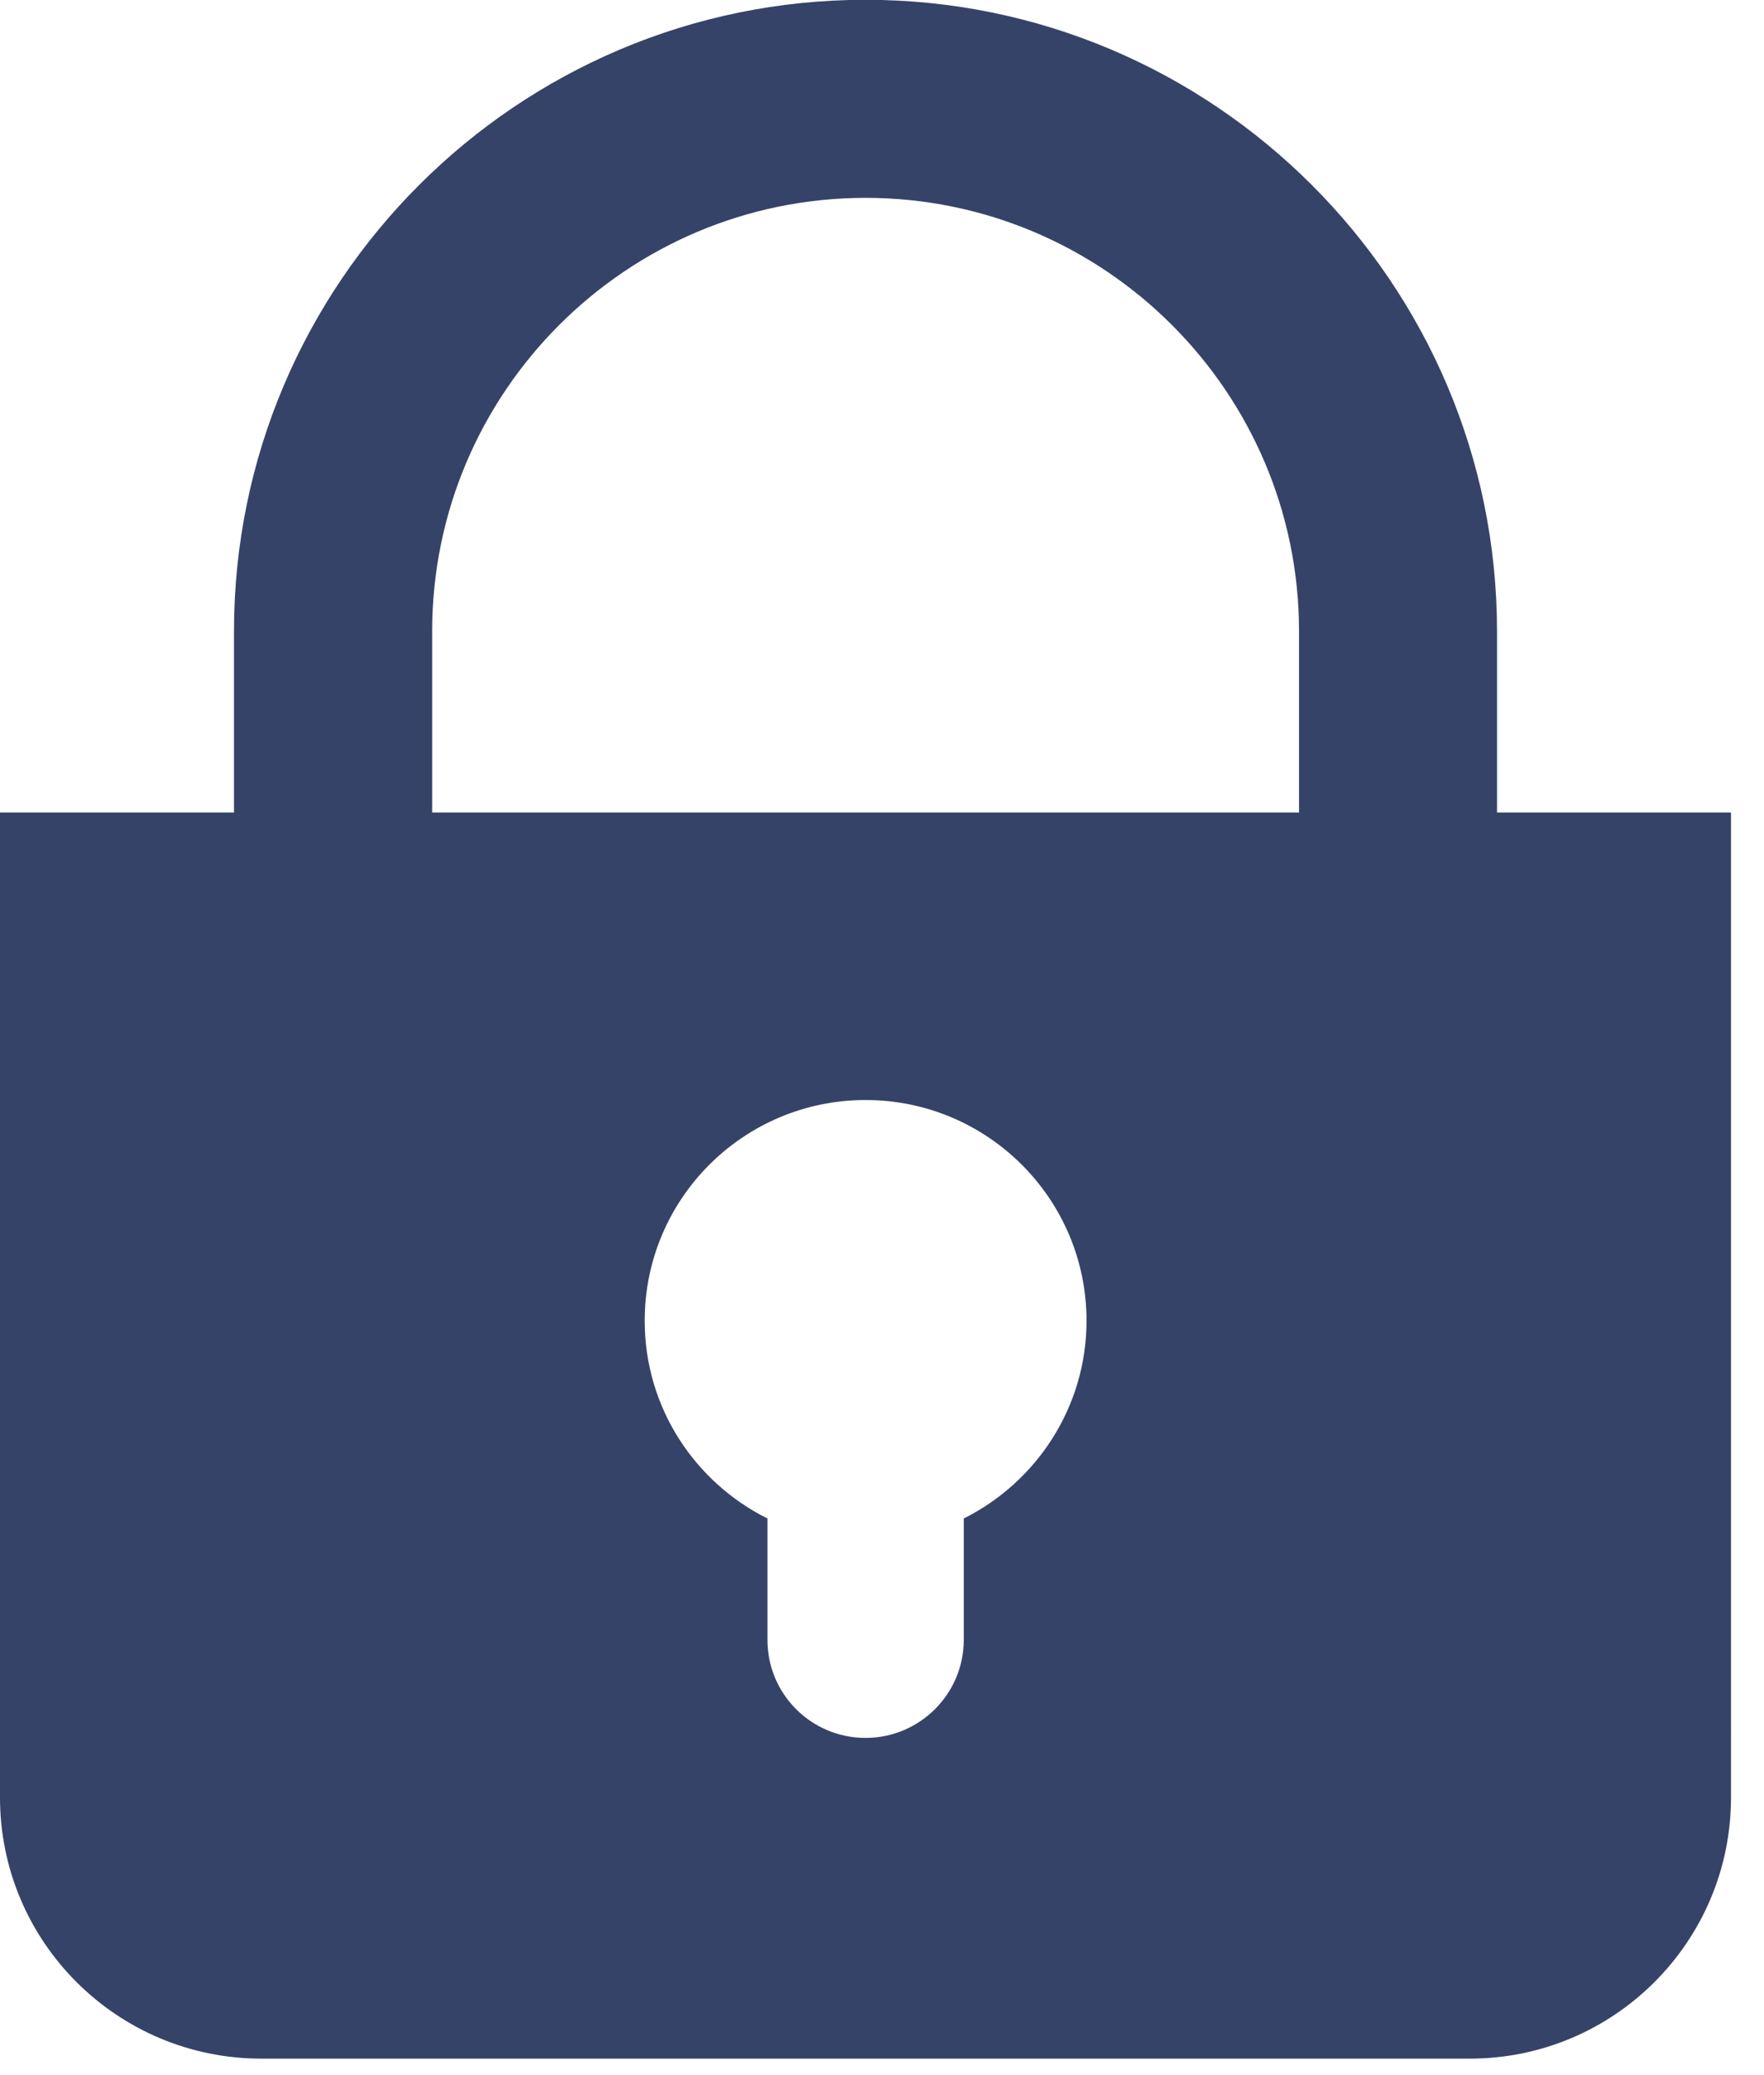 <?xml version="1.0" encoding="utf-8"?>
<!-- Generator: Adobe Illustrator 15.1.0, SVG Export Plug-In  -->
<!DOCTYPE svg PUBLIC "-//W3C//DTD SVG 1.1 Tiny//EN" "http://www.w3.org/Graphics/SVG/1.1/DTD/svg11-tiny.dtd">
<svg version="1.1" baseProfile="tiny"
	 xmlns="http://www.w3.org/2000/svg" xmlns:xlink="http://www.w3.org/1999/xlink" xmlns:a="http://ns.adobe.com/AdobeSVGViewerExtensions/3.0/"
	 x="0px" y="0px" width="17px" height="20px" viewBox="0 0.002 17 20" xml:space="preserve">
<defs>
</defs>
<path fill="#364368" d="M14.427,7.833V6.086C14.427,2.73,11.695,0,8.342,0C4.985,0,2.255,2.73,2.255,6.086v1.747H0v9.493
	c0,1.389,1.127,2.517,2.519,2.517h11.646c1.389,0,2.517-1.128,2.517-2.517V7.833H14.427z M4.165,6.086
	c0-2.303,1.873-4.177,4.177-4.177c2.302,0,4.177,1.874,4.177,4.177v1.747H4.165V6.086z M9.288,14.637v1.17
	c0,0.522-0.426,0.945-0.946,0.945c-0.524,0-0.946-0.423-0.946-0.945v-1.17c-0.701-0.349-1.183-1.071-1.183-1.905
	c0-1.176,0.953-2.128,2.129-2.128c1.174,0,2.129,0.952,2.129,2.128C10.471,13.565,9.987,14.288,9.288,14.637z"/>
</svg>
